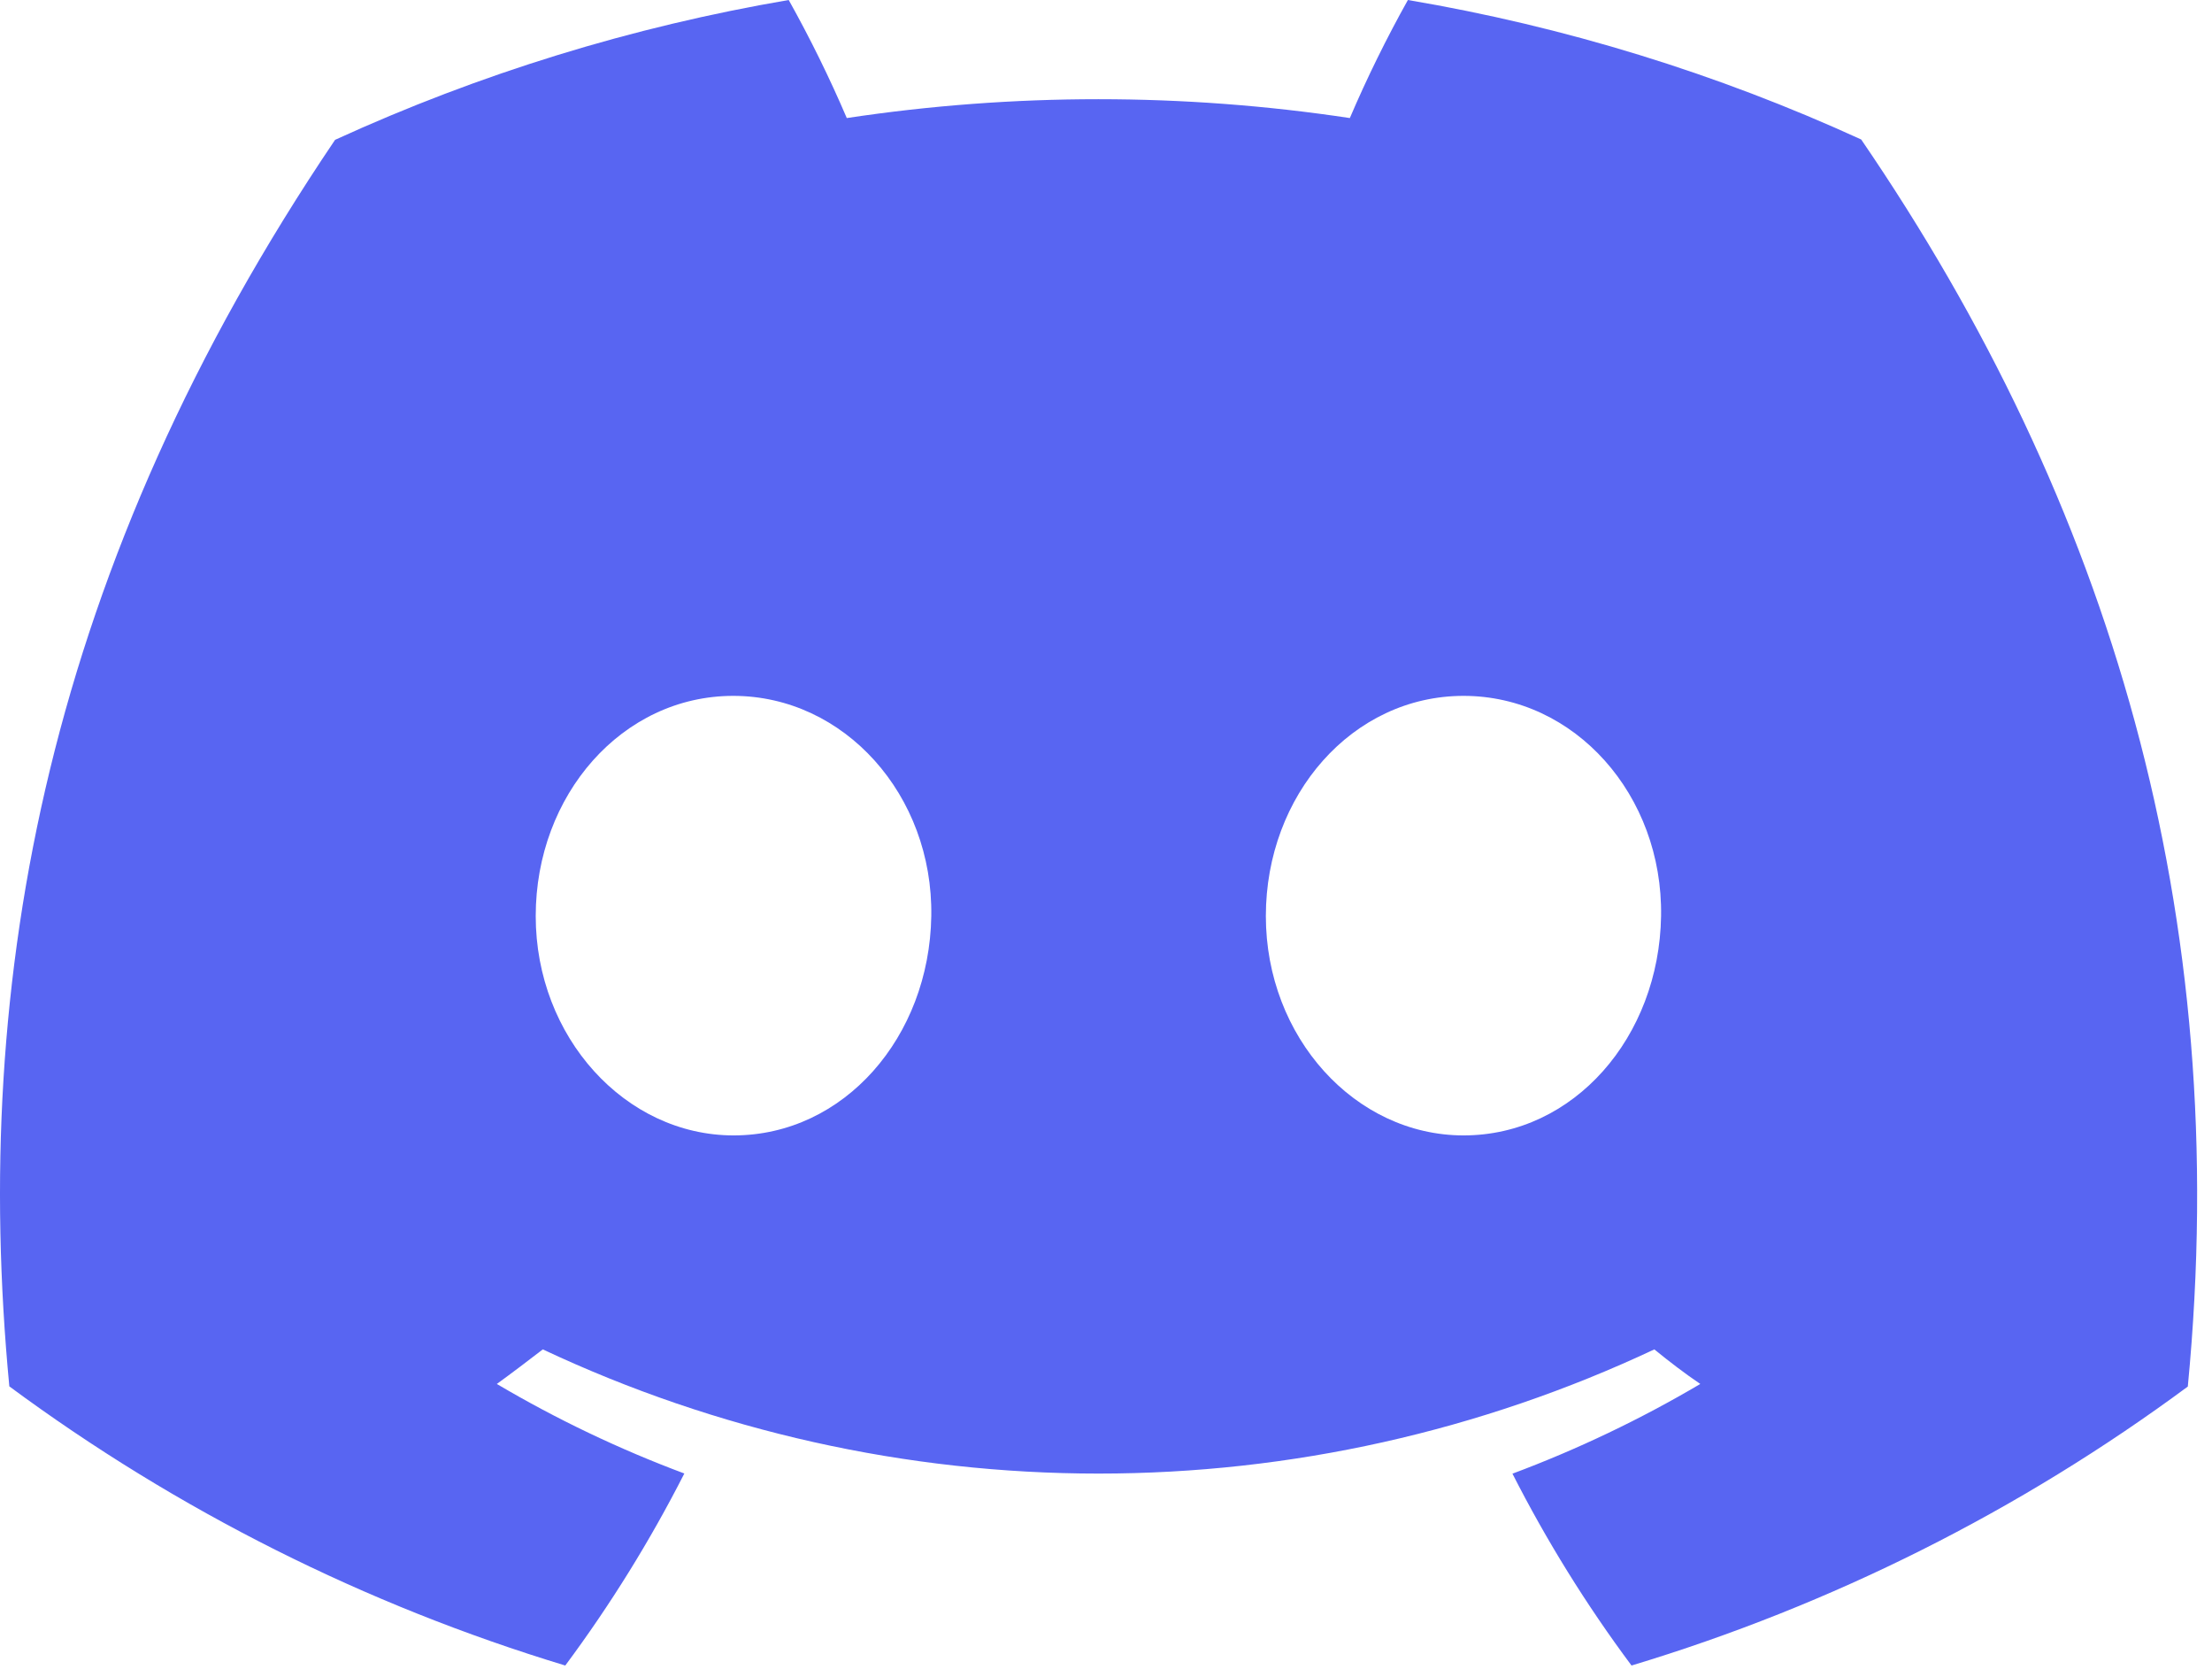 <svg width="128" height="97" viewBox="0 0 128 97" fill="none" xmlns="http://www.w3.org/2000/svg">
<g clip-path="url(#clip0_5_133)">
<path d="M107.7 8.07C99.347 4.246 90.528 1.533 81.47 0C80.23 2.216 79.109 4.496 78.11 6.83C68.461 5.376 58.649 5.376 49 6.83C48.001 4.496 46.879 2.216 45.64 0C36.576 1.546 27.752 4.265 19.39 8.09C2.79 32.65 -1.71 56.6 0.54 80.21C10.261 87.393 21.142 92.855 32.71 96.36C35.315 92.857 37.619 89.14 39.6 85.25C35.838 83.845 32.208 82.112 28.75 80.07C29.66 79.41 30.55 78.73 31.41 78.07C41.471 82.801 52.452 85.255 63.57 85.255C74.688 85.255 85.669 82.801 95.73 78.07C96.6 78.78 97.49 79.46 98.39 80.07C94.926 82.115 91.288 83.852 87.52 85.26C89.498 89.148 91.803 92.862 94.41 96.36C105.987 92.869 116.877 87.409 126.6 80.22C129.24 52.84 122.09 29.11 107.7 8.07ZM42.45 65.69C36.18 65.69 31 60 31 53C31 46 36 40.26 42.43 40.26C48.86 40.26 54 46 53.89 53C53.78 60 48.84 65.69 42.45 65.69ZM84.69 65.69C78.41 65.69 73.25 60 73.25 53C73.25 46 78.25 40.26 84.69 40.26C91.13 40.26 96.23 46 96.12 53C96.01 60 91.08 65.69 84.69 65.69Z" fill="#5865F2"/>
</g>
<defs>
<clipPath id="clip0_5_133">
<rect width="127.14" height="96.36" fill="white"/>
</clipPath>
</defs>
</svg>
